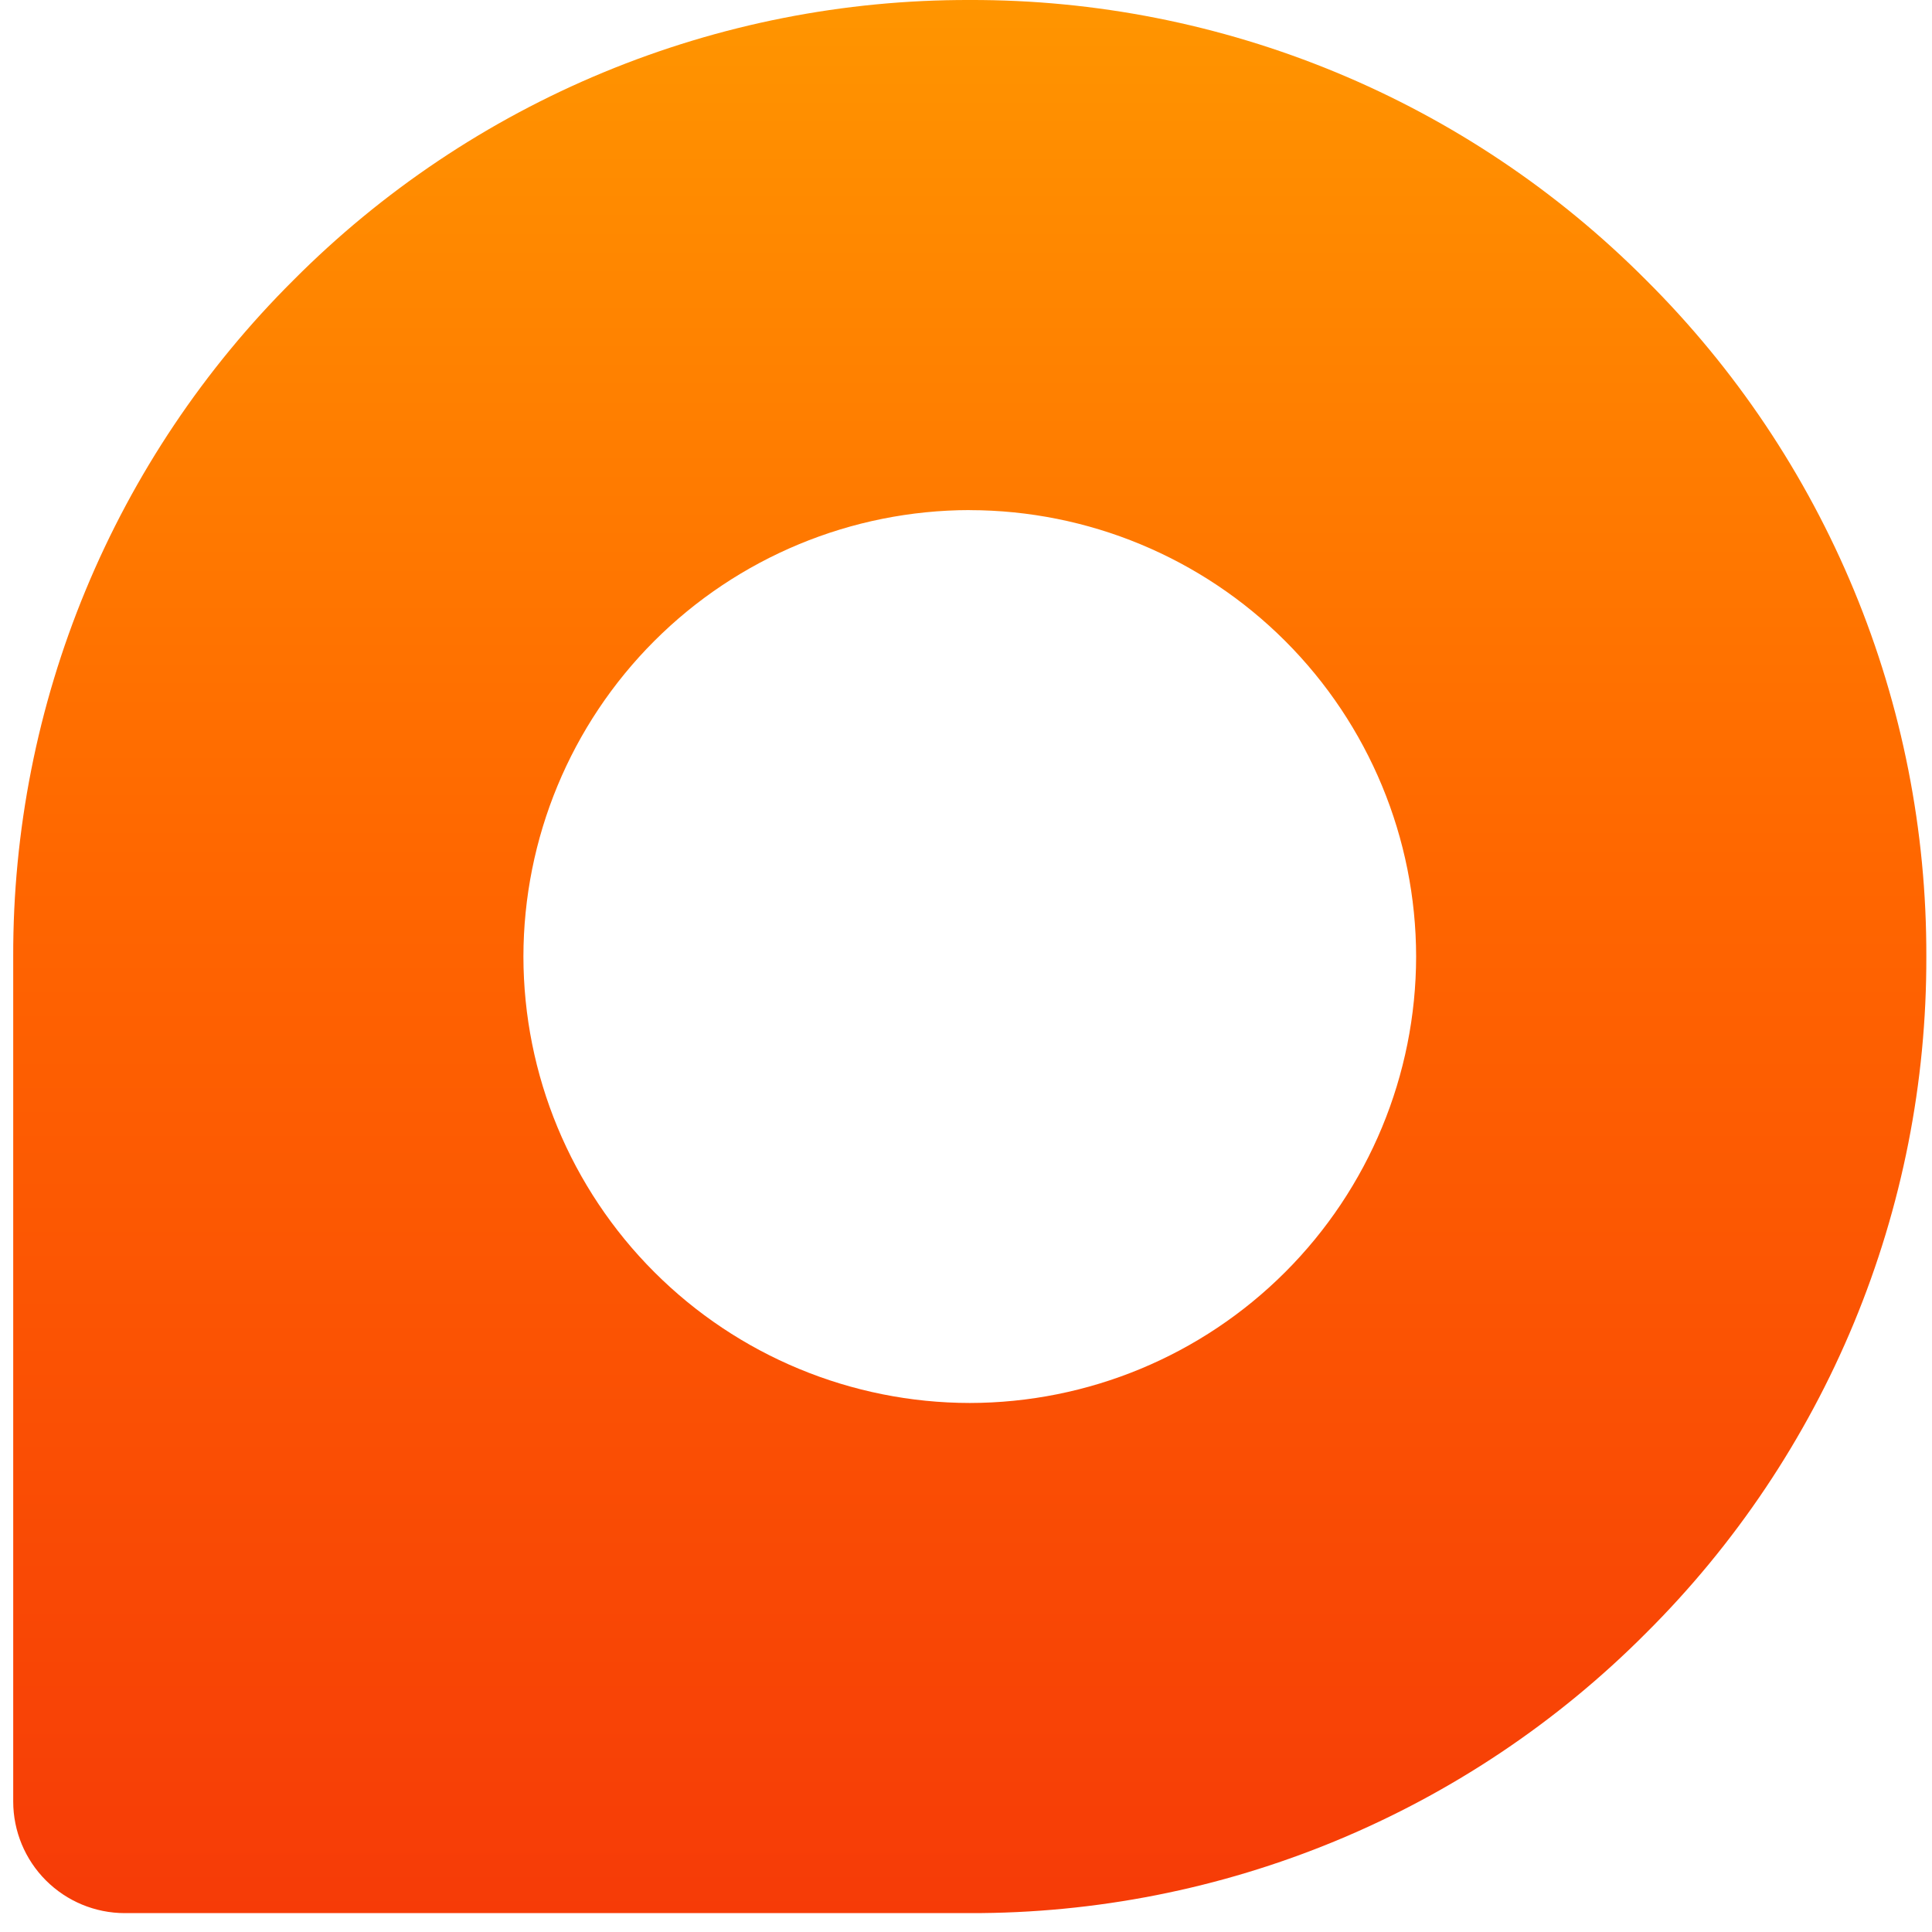 <svg width="62" height="62" viewBox="0 0 62 62" fill="none" xmlns="http://www.w3.org/2000/svg">
<path d="M31.121 61.394H4.002C3.053 61.393 2.144 61.015 1.473 60.344C0.802 59.673 0.425 58.763 0.424 57.814V30.697C0.414 26.664 1.203 22.669 2.747 18.943C4.29 15.217 6.557 11.835 9.416 8.991C12.26 6.132 15.643 3.865 19.368 2.322C23.094 0.779 27.089 -0.01 31.121 0C35.154 -0.011 39.149 0.779 42.875 2.322C46.6 3.865 49.983 6.132 52.828 8.991C55.687 11.835 57.953 15.218 59.497 18.944C61.04 22.669 61.829 26.664 61.818 30.697C61.829 34.73 61.039 38.725 59.496 42.451C57.952 46.177 55.685 49.56 52.826 52.404C49.982 55.263 46.599 57.529 42.874 59.072C39.148 60.616 35.154 61.405 31.121 61.394ZM31.121 16.369C27.323 16.374 23.681 17.885 20.996 20.571C18.311 23.257 16.801 26.899 16.797 30.697C16.801 34.495 18.311 38.136 20.997 40.822C23.682 43.508 27.323 45.019 31.121 45.023C34.919 45.019 38.56 43.508 41.245 40.822C43.931 38.136 45.441 34.495 45.445 30.697C45.441 26.899 43.931 23.258 41.245 20.572C38.56 17.887 34.919 16.376 31.121 16.371V16.369Z" fill="url(#paint0_linear_814_49)"/>
<defs>
<linearGradient id="paint0_linear_814_49" x1="31.121" y1="0" x2="31.121" y2="61.395" gradientUnits="userSpaceOnUse">
<stop stop-color="#FF9500"/>
<stop offset="0.45" stop-color="#FF6700"/>
<stop offset="1" stop-color="#F63B07"/>
</linearGradient>
</defs>
</svg>
